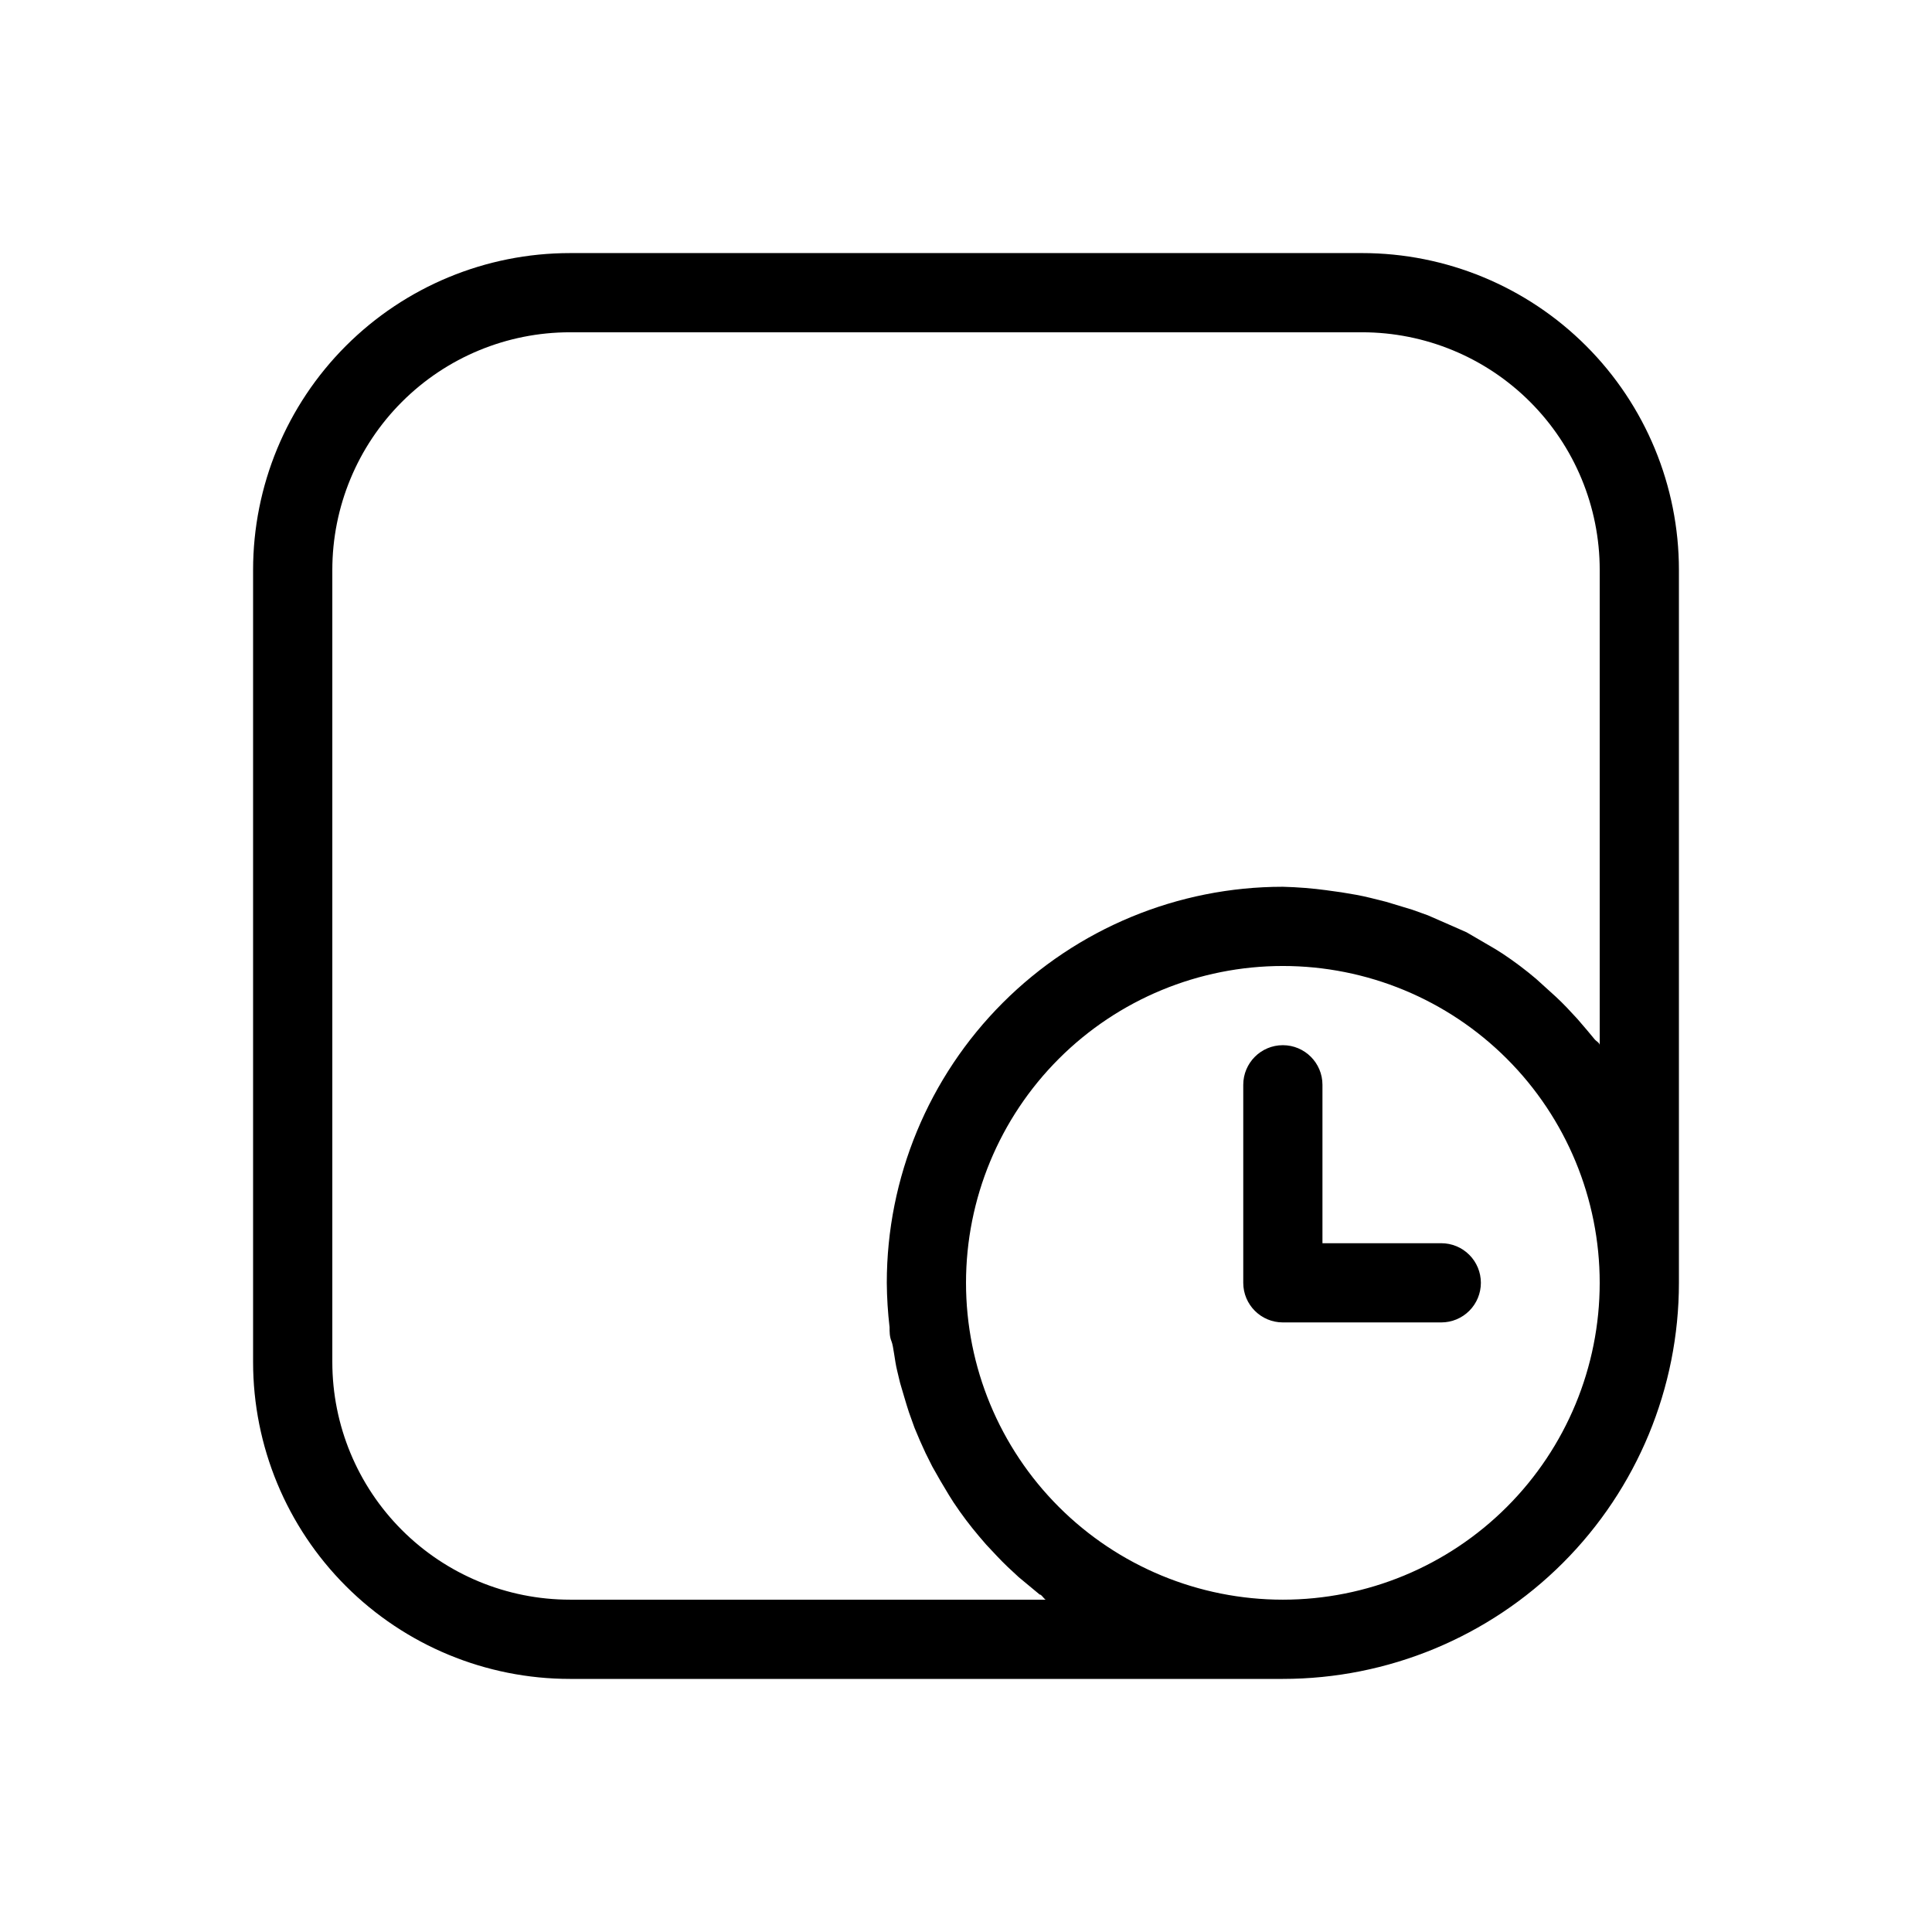 <?xml version="1.0" encoding="UTF-8"?>
<!-- Uploaded to: SVG Repo, www.svgrepo.com, Generator: SVG Repo Mixer Tools -->
<svg fill="#000000" width="800px" height="800px" version="1.1" viewBox="144 144 512 512" xmlns="http://www.w3.org/2000/svg">
 <path d="m504.96 211.07h-209.92c-22.27 0-43.629 8.848-59.375 24.594-15.746 15.746-24.594 37.105-24.594 59.375v209.92c0 22.273 8.848 43.629 24.594 59.375 15.746 15.75 37.105 24.594 59.375 24.594h188.93c27.84 0 54.535-11.059 74.219-30.742s30.742-46.379 30.742-74.219v-188.93c0-22.27-8.844-43.629-24.594-59.375-15.746-15.746-37.102-24.594-59.375-24.594zm-20.992 356.86c-22.27 0-43.625-8.844-59.371-24.594-15.75-15.746-24.594-37.102-24.594-59.375 0-22.27 8.844-43.625 24.594-59.371 15.746-15.75 37.102-24.594 59.371-24.594 22.273 0 43.629 8.844 59.375 24.594 15.75 15.746 24.594 37.102 24.594 59.371 0 22.273-8.844 43.629-24.594 59.375-15.746 15.75-37.102 24.594-59.375 24.594zm77.984-153.98-2.731-2.938c-1.891-1.996-3.883-3.777-5.879-5.562l-2.203-1.996h0.004c-2.84-2.41-5.816-4.656-8.922-6.715l-1.996-1.258-7.559-4.41-3.562-1.574-6.719-2.938-4.094-1.469-6.926-2.098-4.199-1.051c-2.519-0.629-5.039-1.051-7.66-1.469l-3.777-0.523-0.004-0.008c-3.898-0.527-7.824-0.84-11.758-0.941-27.836 0-54.531 11.059-74.215 30.742s-30.742 46.379-30.742 74.215c0.031 3.93 0.277 7.856 0.734 11.758 0 1.258 0 2.519 0.523 3.777s0.84 5.144 1.469 7.66c0.629 2.519 0.629 2.832 1.051 4.199 0.418 1.363 1.363 4.723 2.098 6.926l1.469 4.094c0.945 2.309 1.891 4.512 2.938 6.719l1.785 3.57c1.398 2.519 2.867 5.039 4.41 7.559l1.258 1.996 0.004-0.004c2.059 3.106 4.305 6.082 6.715 8.922l1.891 2.203c1.891 1.996 3.672 3.988 5.668 5.879l2.938 2.731 5.562 4.617c0.523 0 0.945 0.945 1.574 1.363h-126.05c-16.703 0-32.723-6.633-44.531-18.445-11.812-11.809-18.445-27.828-18.445-44.531v-209.92c0-16.703 6.633-32.723 18.445-44.531 11.809-11.812 27.828-18.445 44.531-18.445h209.92c16.703 0 32.723 6.633 44.531 18.445 11.812 11.809 18.445 27.828 18.445 44.531v125.95c0-0.629-0.945-1.051-1.363-1.574-0.418-0.527-3.043-3.676-4.617-5.461zm-25.504 70.008c0 2.785-1.105 5.457-3.074 7.422-1.965 1.969-4.637 3.074-7.422 3.074h-41.984c-5.793 0-10.492-4.699-10.492-10.496v-52.477c0-5.797 4.699-10.496 10.492-10.496 5.797 0 10.496 4.699 10.496 10.496v41.984h31.488c2.785 0 5.457 1.105 7.422 3.074 1.969 1.965 3.074 4.637 3.074 7.418z"/>
</svg>